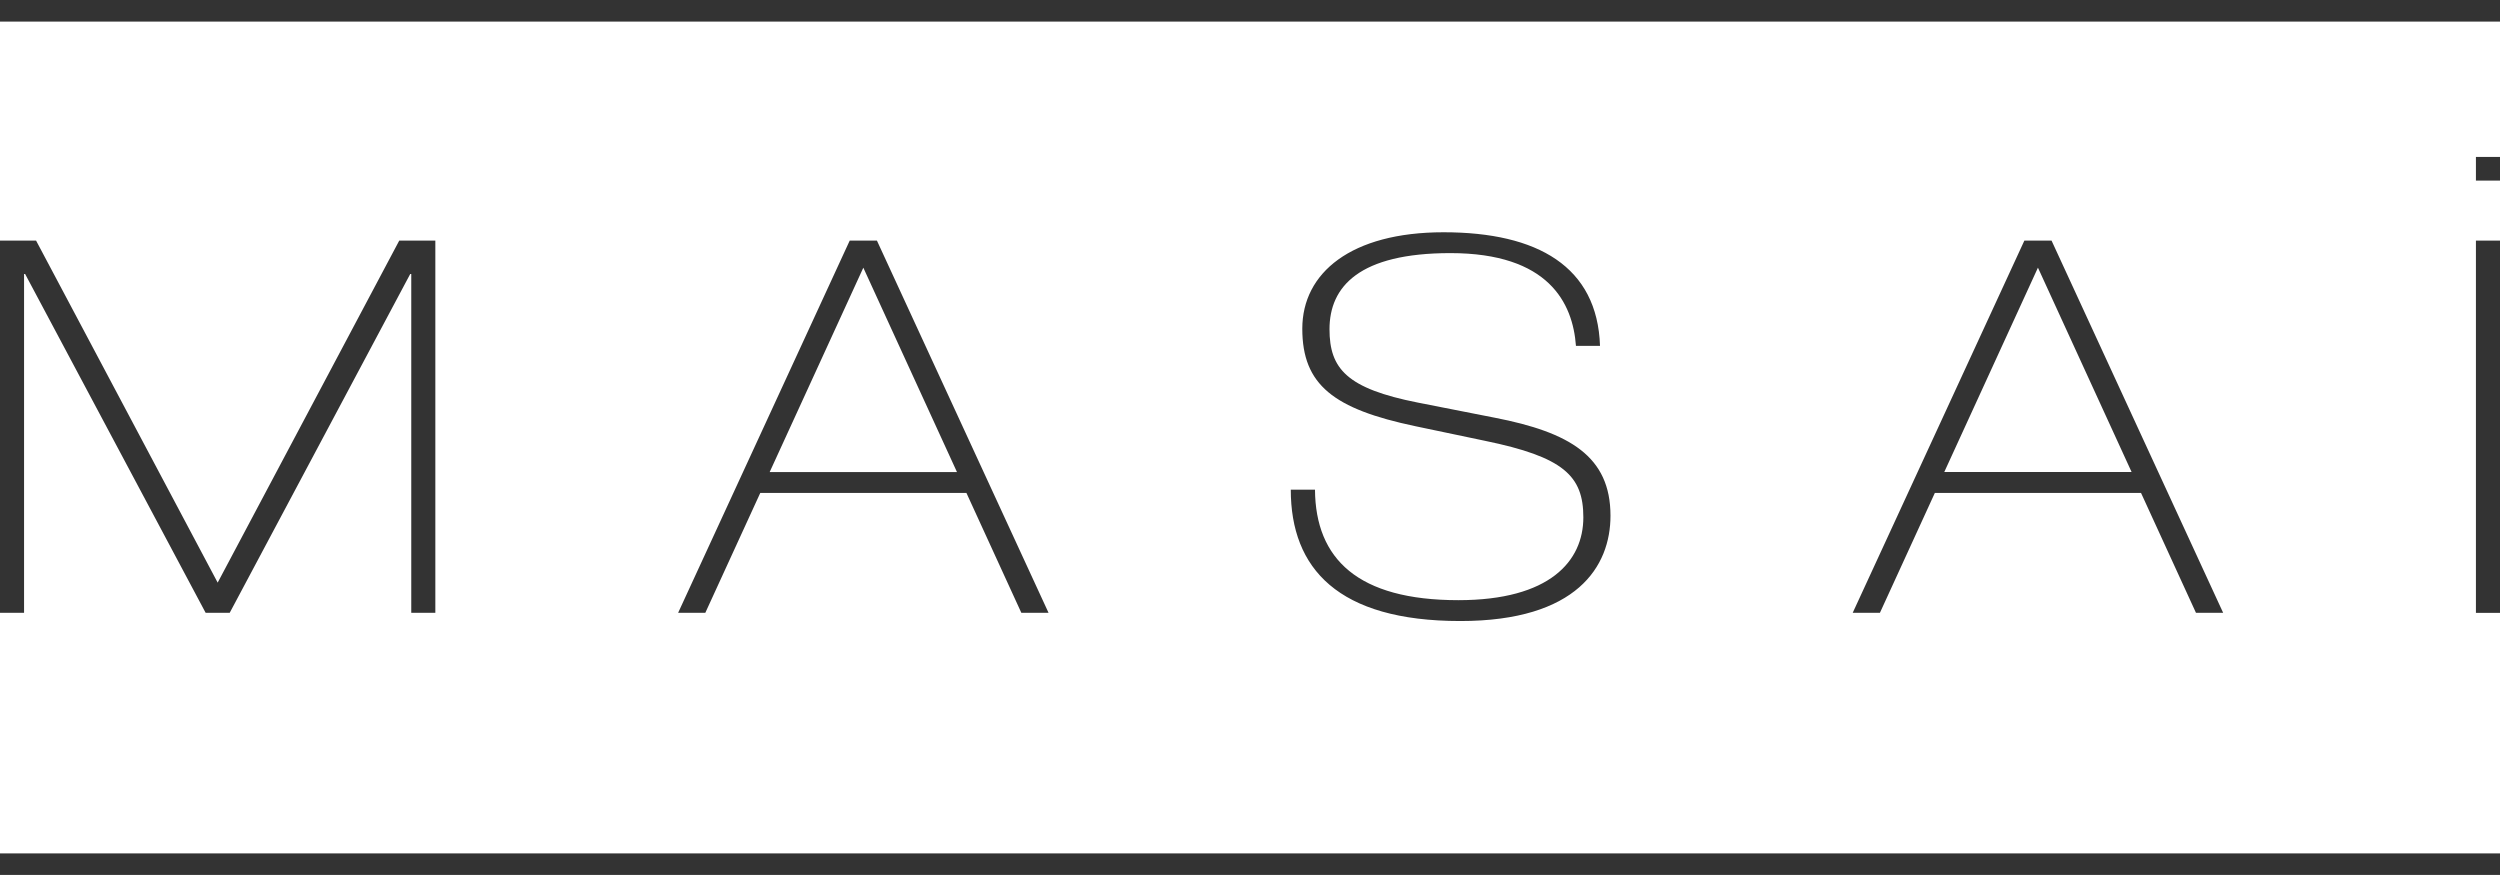 <svg xmlns="http://www.w3.org/2000/svg" width="160" height="56" viewBox="0 0 160 56">
  <defs>
    <style>
      .cls-1 {
        fill: #333;
        fill-rule: evenodd;
      }
    </style>
  </defs>
  <path id="logo" class="cls-1" d="M562.31,44.4H560V68.22h1.54V46.534h0.067L573.161,68.22h1.54l11.554-21.686h0.066V68.22h1.541V44.4h-2.311l-11.62,21.888ZM560,30.382H720V29H560v1.379Zm55.253,15.751,5.993,13.078H609.259Zm0.87-1.735h-1.741L603.4,68.22h1.74l3.518-7.674H621.85l3.516,7.674h1.741Zm28.965,5.672c0-2.735,1.908-4.871,7.736-4.871,6.3,0,7.836,3.2,8.037,5.938h1.54c-0.167-5.071-3.985-7.272-10.012-7.272-5.928,0-9.042,2.6-9.042,6.172,0,3.6,2.009,5.138,7.232,6.239l4.455,0.935c5.023,1.034,6.3,2.235,6.3,4.9,0,2.8-2.144,5.3-8,5.3-6.429,0-9.142-2.635-9.175-7.073H642.61c0,5.039,3.014,8.408,10.85,8.408,7.468,0,9.611-3.5,9.611-6.74,0-3.8-2.612-5.338-7.4-6.271l-4.923-.968c-4.555-.9-5.66-2.169-5.66-4.7m45.34-3.937,5.994,13.078H684.434ZM691.3,44.4h-1.741L678.573,68.22h1.742l3.516-7.674h13.194l3.517,7.674h1.74Zm27.155-3.84H720V39.044h-1.541v1.514Zm0,27.662H720V44.4h-1.541V68.22ZM720,83.616H560v1.378H720V83.616Z" transform="translate(-560 -29)"/>
</svg>
